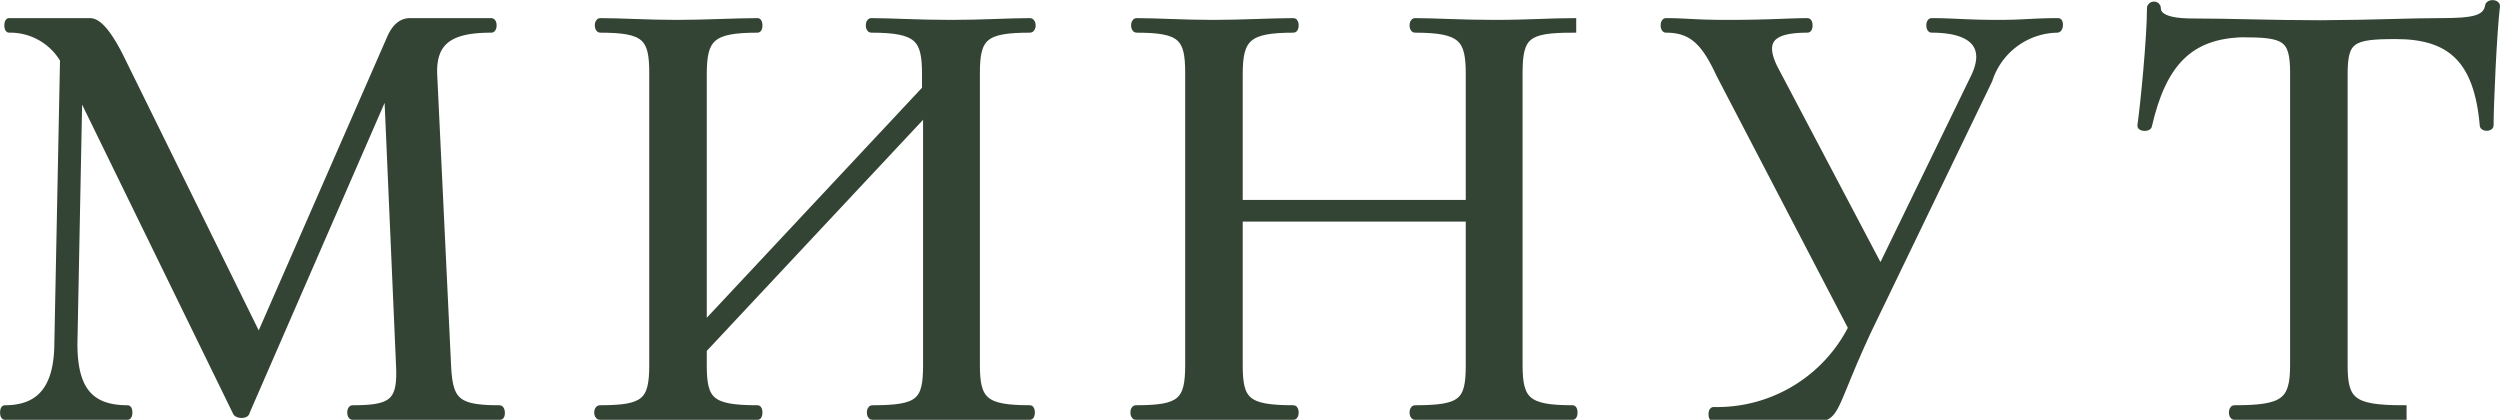 <?xml version="1.0" encoding="UTF-8"?> <svg xmlns="http://www.w3.org/2000/svg" viewBox="0 0 70.39 11.82"> <defs> <style>.cls-1{fill:#344434;stroke:#344434;stroke-miterlimit:10;stroke-width:0.2px;}</style> </defs> <g id="Слой_2" data-name="Слой 2"> <g id="Слой_1-2" data-name="Слой 1"> <path class="cls-1" d="M14.08,11.72c-.59,0-1.35,0-2.15,0s-1.5,0-2,0c-.07,0-.07-.21,0-.21,1.14,0,1.37-.2,1.32-1.23l-.34-7.82L6.93,11.6c0,.09-.25.09-.28,0L2.22,2.53,2.08,9.68c0,1.24.41,1.83,1.51,1.83.05,0,.05.21,0,.21-.53,0-1.07,0-1.74,0s-1.23,0-1.71,0c-.05,0-.05-.21,0-.21,1,0,1.48-.59,1.49-1.83l.16-8A1.74,1.74,0,0,0,.26.82C.21.82.21.61.26.61c.43,0,1,0,1.27,0s.83,0,1,0,.42.16.82.93l3.94,8L11,1.06c.14-.31.32-.45.55-.45s.41,0,.75,0c.67,0,1.06,0,1.53,0,.07,0,.07.21,0,.21-1.12,0-1.66.31-1.62,1.28l.39,8.18c.05,1,.23,1.23,1.46,1.23C14.13,11.51,14.13,11.72,14.08,11.72Z"></path> <path class="cls-1" d="M29,11.72c-.58,0-1.38,0-2.2,0s-1.67,0-2.24,0c-.07,0-.07-.21,0-.21,1.33,0,1.53-.2,1.53-1.23V3.12L19.8,9.84v.44c0,1,.2,1.23,1.53,1.23.05,0,.05.21,0,.21-.62,0-1.35,0-2.28,0s-1.58,0-2.16,0c-.08,0-.08-.21,0-.21,1.26,0,1.49-.2,1.49-1.23V2.05c0-1-.21-1.23-1.48-1.23-.07,0-.07-.21,0-.21.59,0,1.34.05,2.15.05S20.73.61,21.33.61c.05,0,.05.21,0,.21-1.3,0-1.53.25-1.53,1.27V9.2l6.26-6.69V2.09c0-1-.2-1.27-1.53-1.27-.07,0-.07-.21,0-.21.57,0,1.3.05,2.24.05S28.39.61,29,.61c.08,0,.08.21,0,.21-1.28,0-1.51.22-1.51,1.23v8.23c0,1,.23,1.23,1.51,1.23C29.05,11.51,29.05,11.72,29,11.72Z"></path> <path class="cls-1" d="M44.28,11.72c-.59,0-1.4,0-2.2,0s-1.67,0-2.24,0c-.07,0-.07-.21,0-.21,1.33,0,1.53-.2,1.53-1.23V6.14H34.89v4.14c0,1,.2,1.23,1.53,1.23.06,0,.06.21,0,.21-.62,0-1.35,0-2.27,0s-1.58,0-2.17,0c-.07,0-.07-.21,0-.21,1.26,0,1.49-.2,1.49-1.23V2.05c0-1-.21-1.23-1.47-1.23-.07,0-.07-.21,0-.21.58,0,1.33.05,2.15.05S35.82.61,36.42.61c.06,0,.06.21,0,.21-1.29,0-1.53.25-1.53,1.27V5.73h6.48V2.09c0-1-.2-1.27-1.53-1.27-.07,0-.07-.21,0-.21.57,0,1.29.05,2.24.05s1.61-.05,2.2-.05c0,0,0,.21,0,.21C43,.82,42.77,1,42.77,2.05v8.23c0,1,.23,1.23,1.51,1.23C44.33,11.51,44.33,11.72,44.28,11.72Z"></path> <path class="cls-1" d="M57.92.82A2.06,2.06,0,0,0,56,2.25l-3.38,7c-1,2.13-.89,2.52-1.46,2.52H48.25c-.06,0-.06-.21,0-.21a4.25,4.25,0,0,0,3.89-2.33L48.42,2.09C48,1.18,47.64.82,46.91.82c-.07,0-.07-.21,0-.21.54,0,.82.05,1.71.05,1.21,0,1.78-.05,2.27-.05.06,0,.06.21,0,.21-.92,0-1.35.25-.94,1.09l3,5.69,2.63-5.41c.43-.87,0-1.37-1.19-1.37-.07,0-.07-.21,0-.21.59,0,1,.05,1.88.05.7,0,1-.05,1.68-.05C58,.61,58,.82,57.92.82Z"></path> <path class="cls-1" d="M60.49,3.54c0,.06-.21.06-.21,0,.09-.63.27-2.49.27-3.31,0-.11.19-.12.19,0,0,.36.64.39,1,.39,1,0,2.26.05,3.59.05C67,.66,67.8.61,68.72.61S70,.54,70.07.17c0-.09.22-.09.22,0-.09.74-.18,2.79-.18,3.36,0,.07-.19.07-.19,0C69.76,1.68,69,1,67.46,1,66.22,1,66,1.11,66,2.09v8.19c0,1,.22,1.23,1.66,1.23,0,0,0,.21,0,.21-.66,0-1.44,0-2.39,0s-1.72,0-2.36,0c-.07,0-.07-.21,0-.21,1.39,0,1.67-.2,1.67-1.23V2.05c0-1-.25-1.1-1.46-1.1C61.67,1,60.9,1.75,60.49,3.54Z"></path> </g> </g> </svg> 
